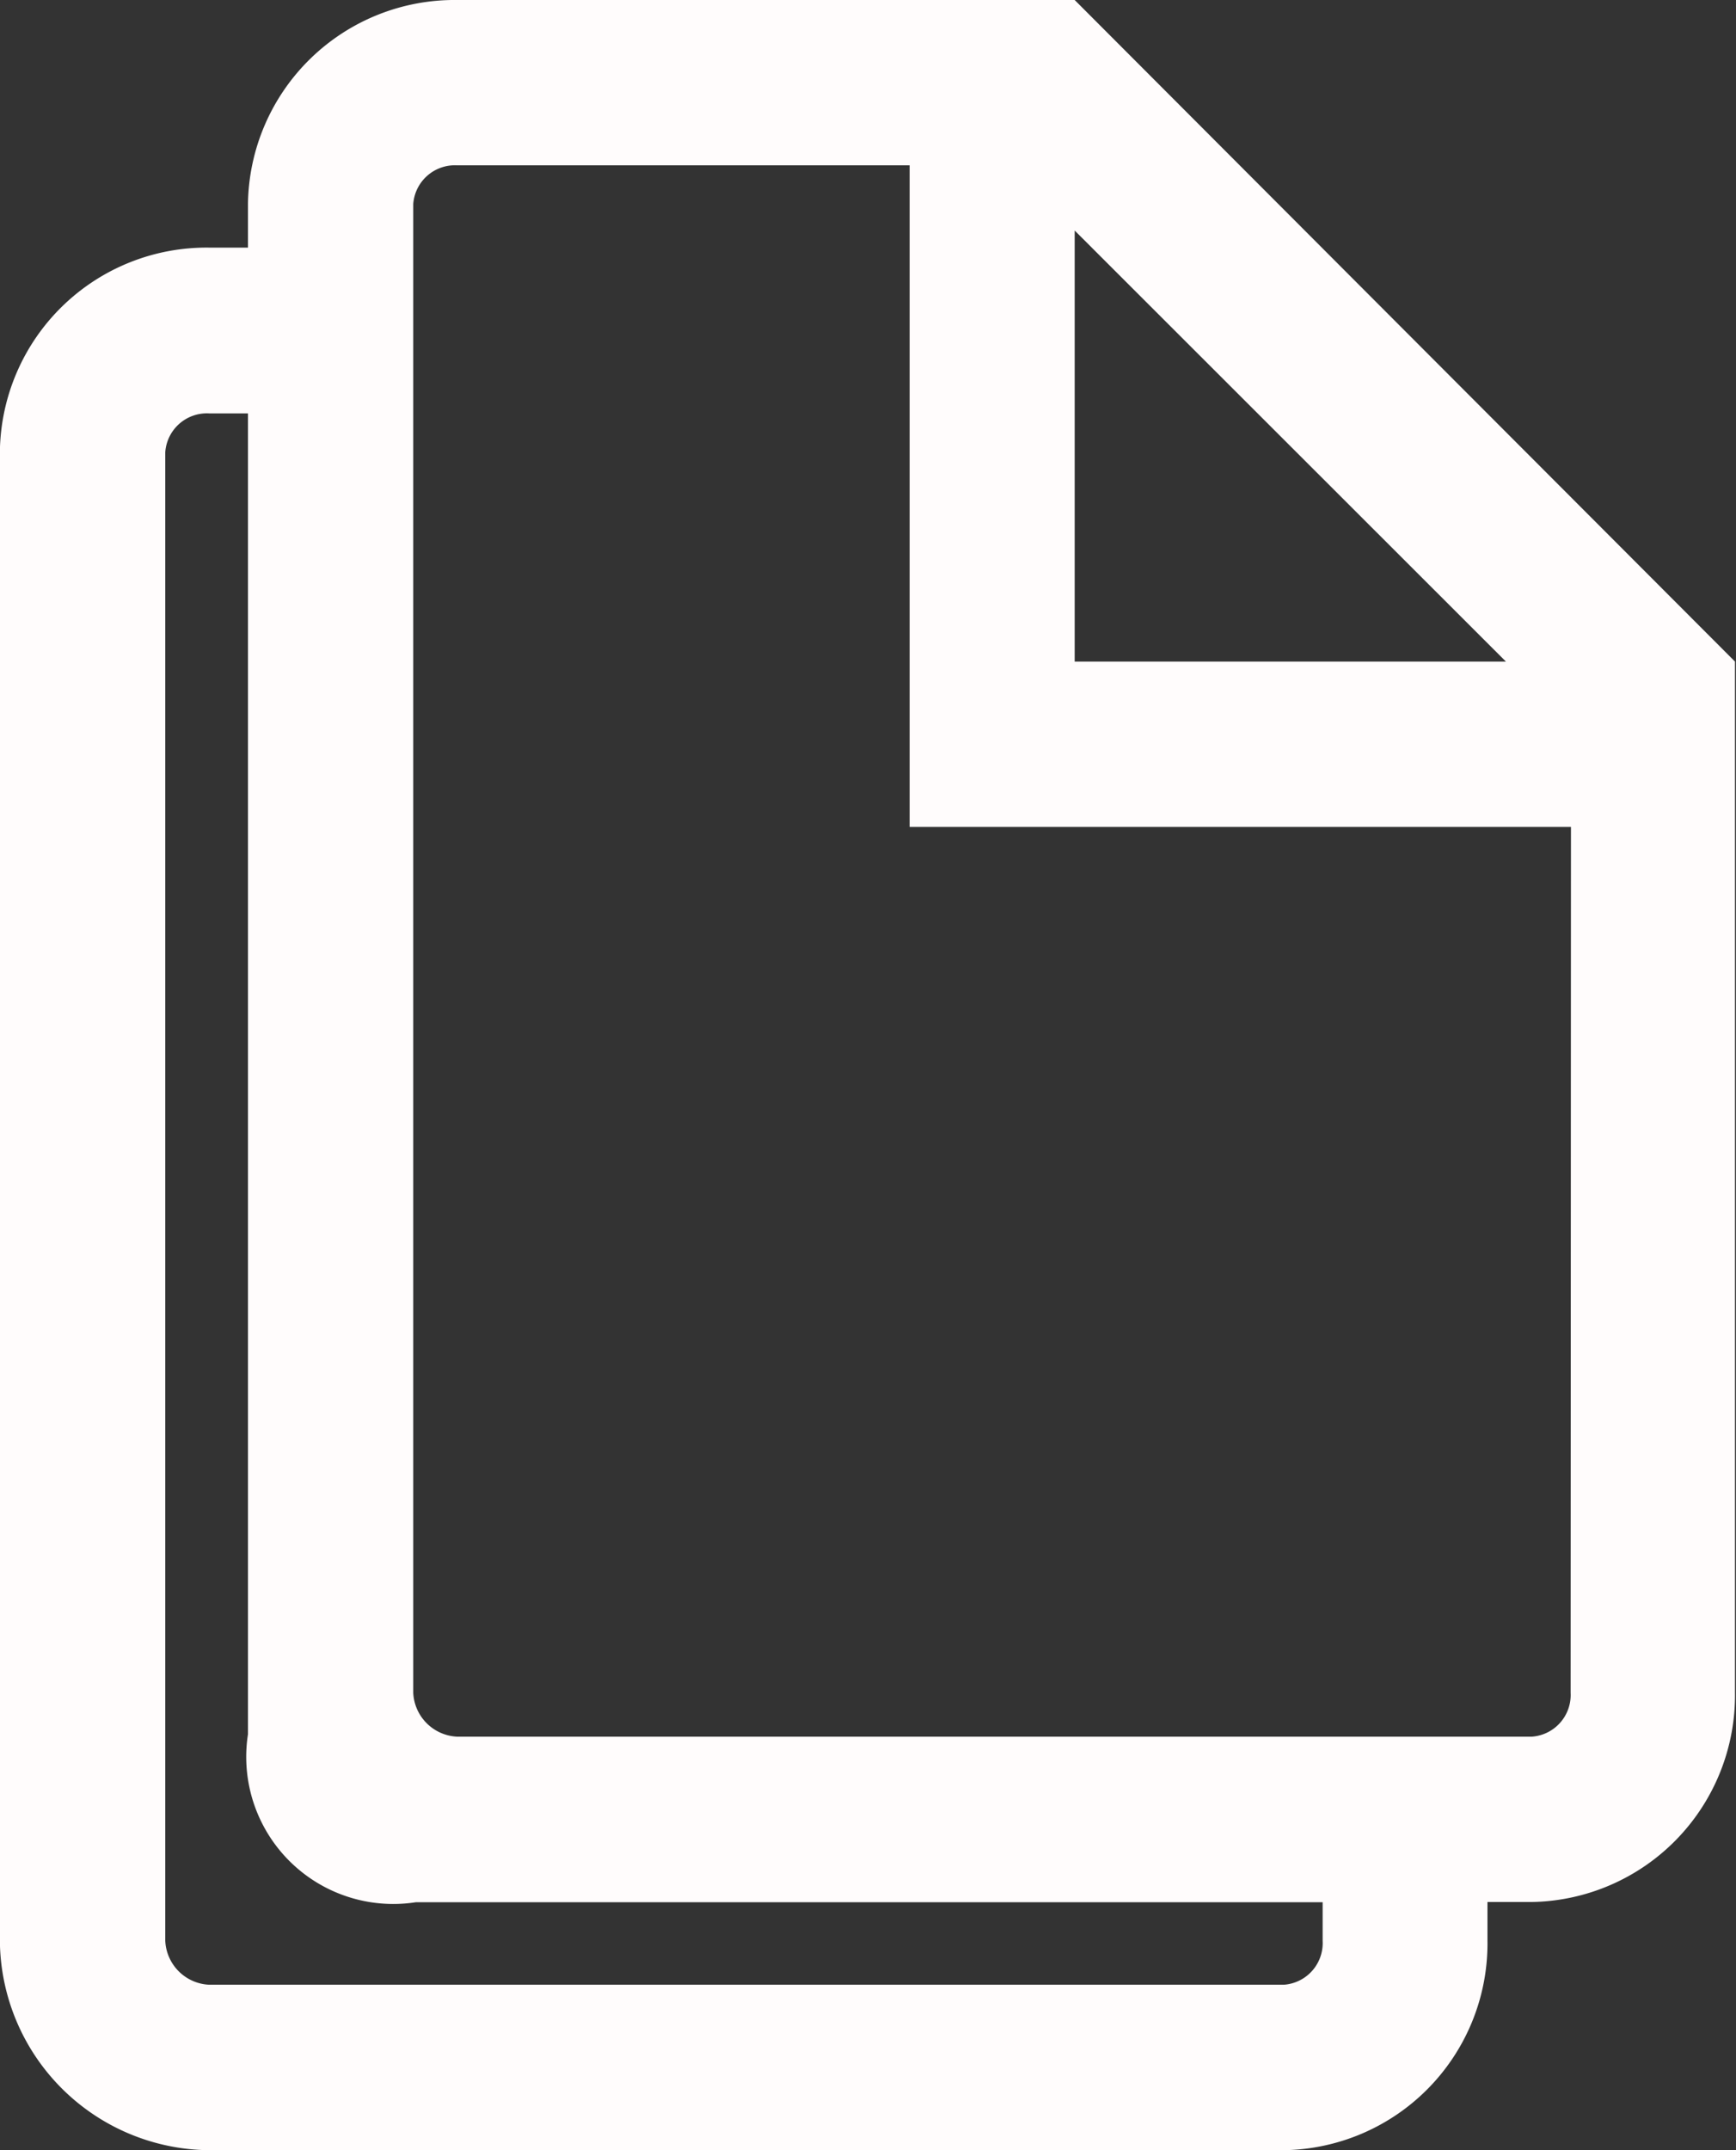 <svg xmlns="http://www.w3.org/2000/svg" width="15.346" height="19" viewBox="0 0 15.346 19"><rect x="0" y="0" width="15.346" height="19" fill="#333333" stroke="none"/><path d="M15.688,3.375H10.23a1.827,1.827,0,0,0-1.85,1.8v.388H8.037a1.827,1.827,0,0,0-1.85,1.8V20.525a1.866,1.866,0,0,0,1.85,1.85h9.5a1.827,1.827,0,0,0,1.8-1.85v-.343h.388a1.827,1.827,0,0,0,1.8-1.85V9.221Zm0,2.037L19.5,9.221H15.688ZM17.88,20.525a.369.369,0,0,1-.343.388h-9.5a.407.407,0,0,1-.388-.388V7.371a.369.369,0,0,1,.388-.343H8.38V18.7a1.3,1.3,0,0,0,1.484,1.484H17.88Zm2.192-2.192a.369.369,0,0,1-.343.388h-9.5a.407.407,0,0,1-.388-.388V5.179a.369.369,0,0,1,.388-.343h4v5.846h5.846Z" transform="translate(-6.188 -3.375)" fill="#fffcfc"/></svg>